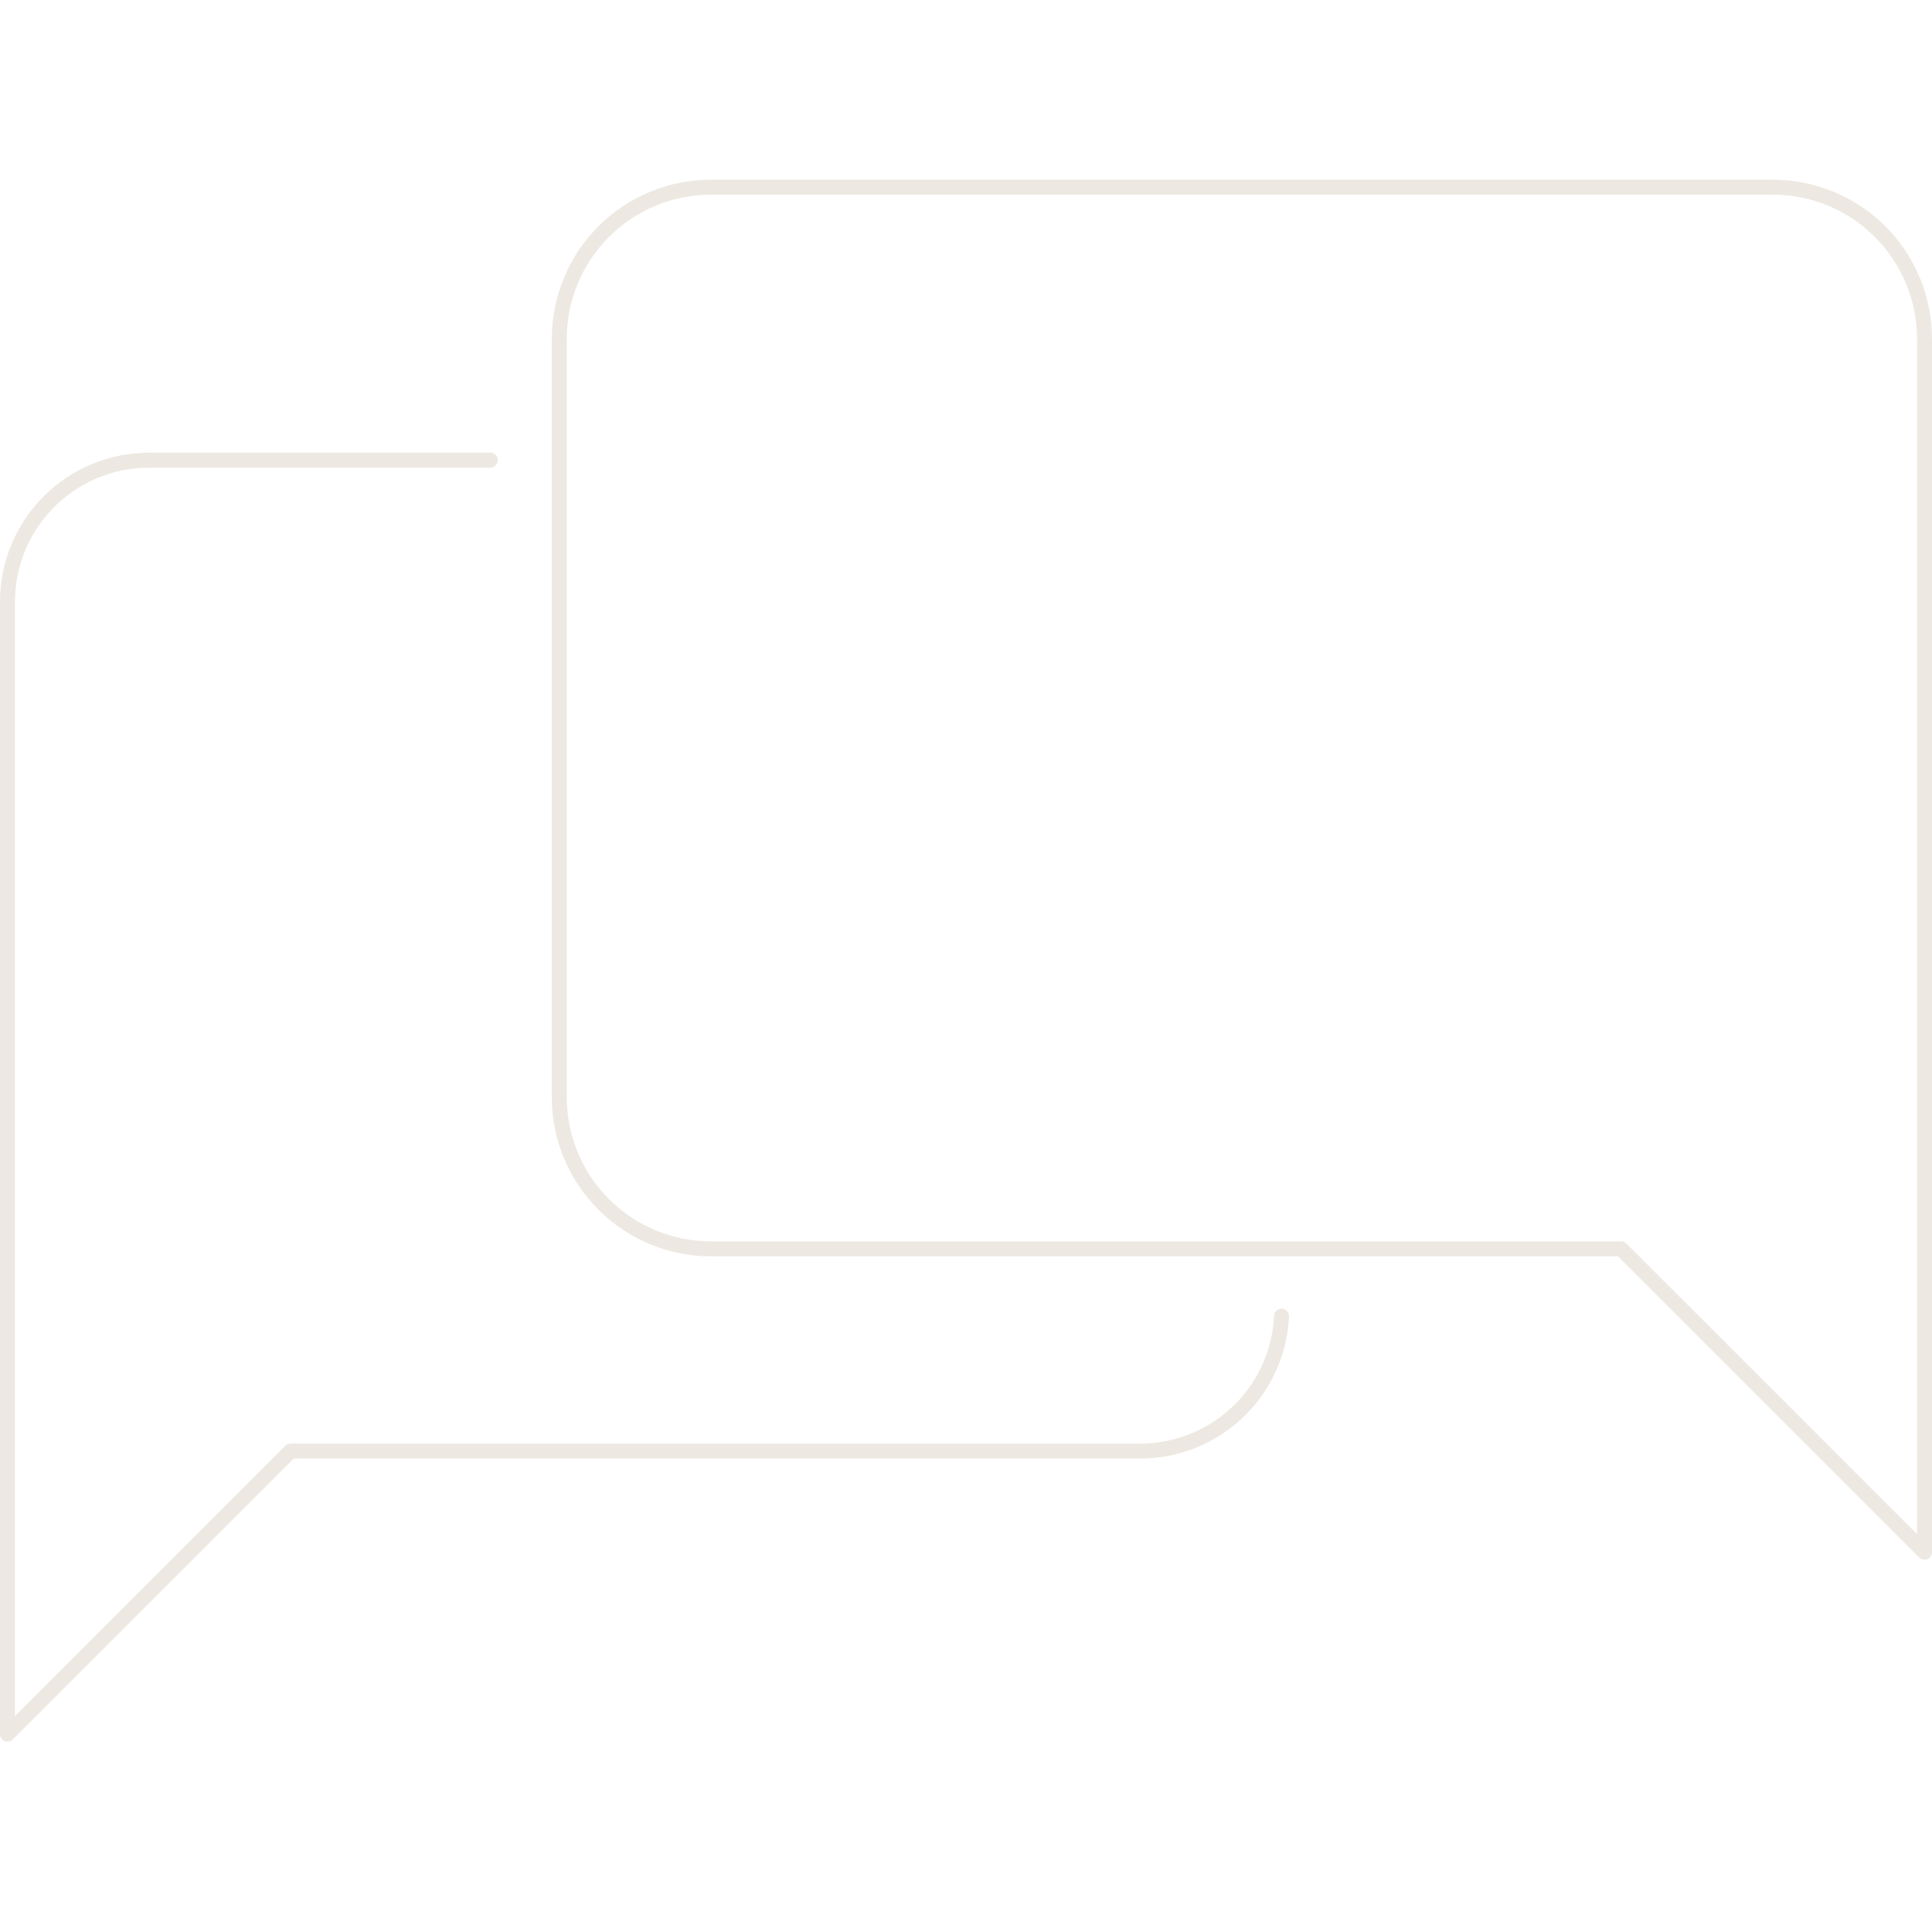 <svg width="258" height="256" viewBox="0 0 258 256" fill="none" xmlns="http://www.w3.org/2000/svg">
<path d="M65.475 61.463H19.907C14.892 61.463 10.083 63.455 6.538 67.001C2.992 70.546 1 75.355 1 80.37V231.623L38.813 193.81H152.254C157.268 193.81 162.077 191.818 165.623 188.272C168.959 184.936 170.919 180.481 171.139 175.789" stroke="#EDE9E2" stroke-width="2" stroke-linecap="round" stroke-linejoin="round"/>
<path d="M74.686 146.543C74.686 151.916 76.82 157.068 80.619 160.867C84.418 164.666 89.57 166.8 94.943 166.8H216.486L257 207.315V45.257C257 39.885 254.866 34.732 251.067 30.933C247.268 27.134 242.115 25 236.743 25H94.943C89.57 25 84.418 27.134 80.619 30.933C76.82 34.732 74.686 39.885 74.686 45.257V146.543Z" stroke="#EDE9E2" stroke-width="2" stroke-linecap="round" stroke-linejoin="round"/>
</svg>
